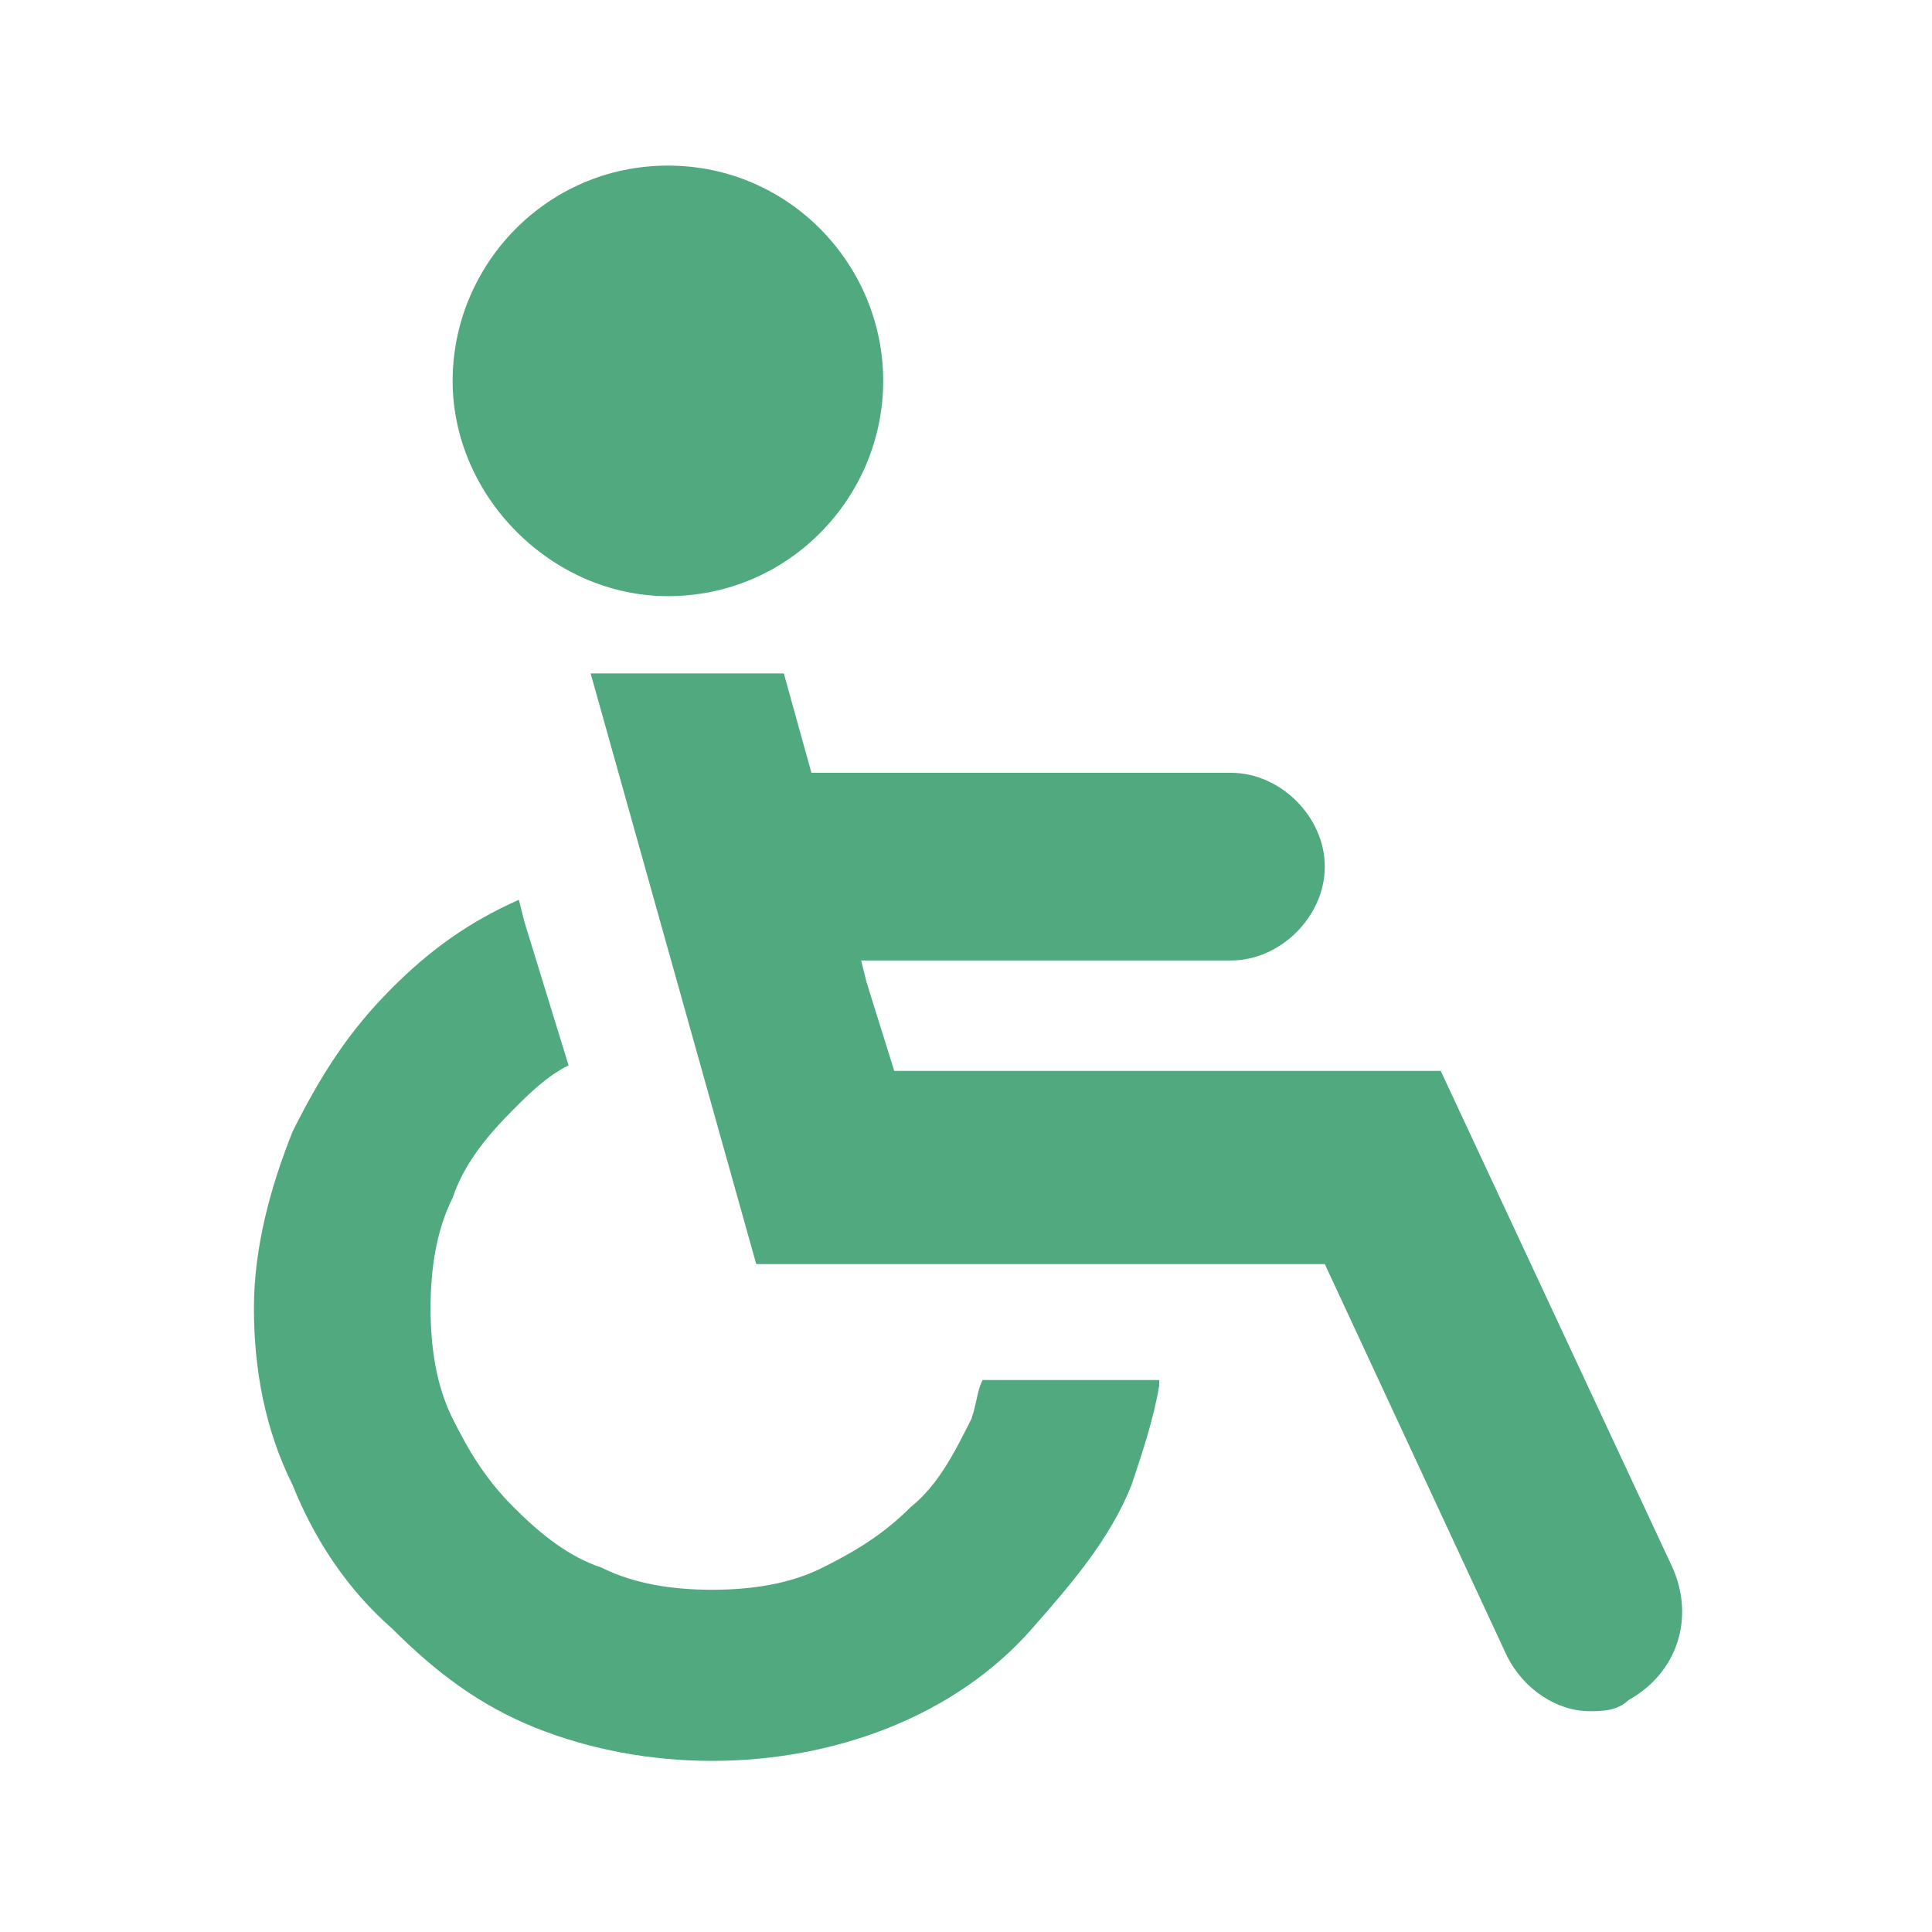 <?xml version="1.0" encoding="utf-8"?>
<!-- Generator: Adobe Illustrator 26.3.1, SVG Export Plug-In . SVG Version: 6.00 Build 0)  -->
<svg version="1.1" id="_イヤー_2" xmlns="http://www.w3.org/2000/svg" xmlns:xlink="http://www.w3.org/1999/xlink" x="0px"
	 y="0px" viewBox="0 0 35 35" style="enable-background:new 0 0 35 35;" xml:space="preserve">
<style type="text/css">
	.st0{fill:#51A980;}
</style>
<g id="_ザイン">
	<g>
		<path class="st0" d="M12.1,10.8c2.2,0,3.9-1.8,3.9-3.9S14.3,3,12.1,3S8.2,4.8,8.2,6.9S10,10.8,12.1,10.8L12.1,10.8z"/>
		<path class="st0" d="M30.3,28.4l-4.2-9h-9.9l-0.5-1.6l-0.1-0.4h6.7c0.9,0,1.7-0.8,1.7-1.7c0-0.9-0.8-1.7-1.7-1.7h-7.6l-0.5-1.8
			h-3.5l3,10.7h10.3l3.3,7.1c0.3,0.6,0.9,1,1.5,1c0.2,0,0.5,0,0.7-0.2C30.4,30.3,30.7,29.3,30.3,28.4L30.3,28.4z"/>
		<path class="st0" d="M17.8,25c-0.1,0.2-0.1,0.4-0.2,0.7c-0.3,0.6-0.6,1.2-1.1,1.6c-0.5,0.5-1,0.8-1.6,1.1c-0.6,0.3-1.3,0.4-2,0.4
			s-1.4-0.1-2-0.4c-0.6-0.2-1.1-0.6-1.6-1.1c-0.5-0.5-0.8-1-1.1-1.6c-0.3-0.6-0.4-1.3-0.4-2s0.1-1.4,0.4-2c0.2-0.6,0.6-1.1,1.1-1.6
			c0.3-0.3,0.6-0.6,1-0.8l-0.8-2.6l-0.1-0.4l0,0c-0.9,0.4-1.6,0.9-2.3,1.6c-0.8,0.8-1.3,1.6-1.8,2.6c-0.4,1-0.7,2.1-0.7,3.2
			s0.2,2.2,0.7,3.2c0.4,1,1,1.9,1.8,2.6c0.8,0.8,1.6,1.4,2.6,1.8c1,0.4,2.1,0.6,3.2,0.6s2.2-0.2,3.2-0.6c1-0.4,1.9-1,2.6-1.8
			s1.4-1.6,1.8-2.6c0.2-0.6,0.4-1.2,0.5-1.8c0,0,0-0.1,0-0.1L17.8,25L17.8,25z"/>
	</g>
</g>
</svg>
